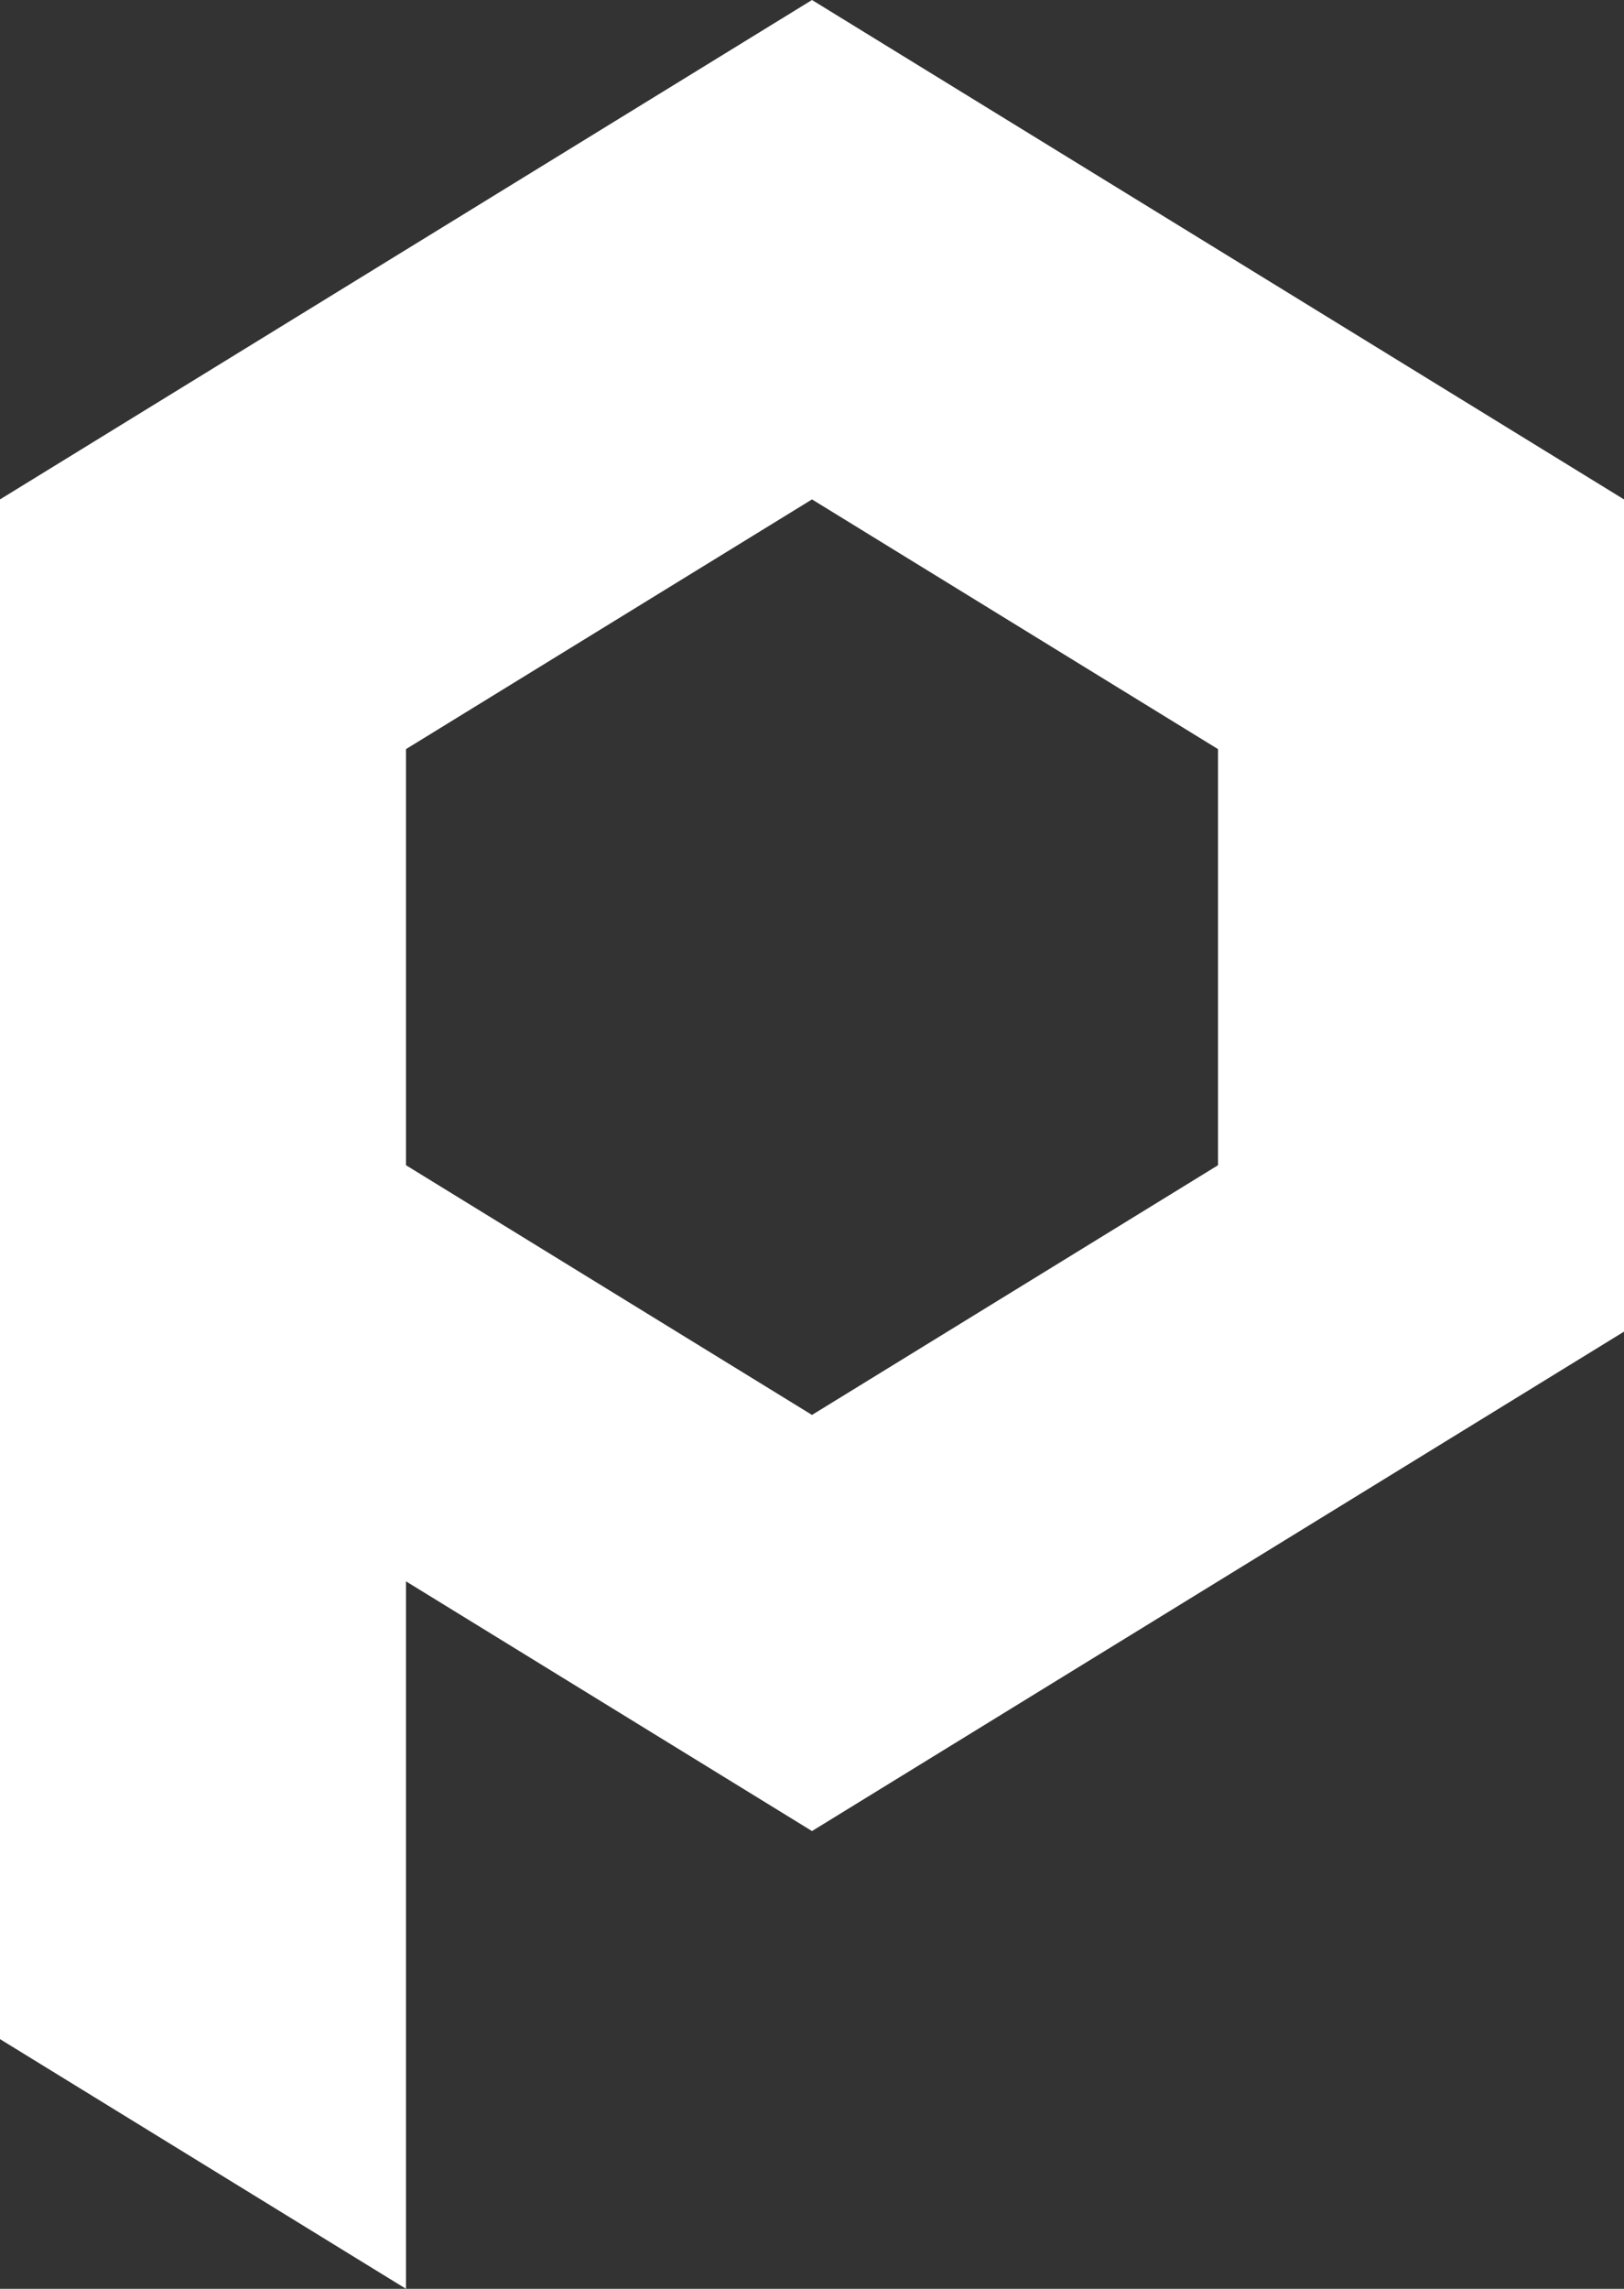 <svg viewBox="0 0 22 31" fill="none" xmlns="http://www.w3.org/2000/svg">
    <rect x="0" y="0" width="22" height="31" fill="#333333" stroke="none"/>
    <path
            d="M16.5 3.382L11 0L5.5 3.382L0 6.764V12.4V18.036V27.618L5.5 31V21.418L11 24.8L16.5 21.418L22 18.036V12.4V6.764L16.5 3.382ZM16.5 15.782L11 19.164L5.5 15.782V10.146L11 6.764L16.5 10.146V15.782Z"
            fill="rgb(255, 255, 255)"
    />
</svg>
